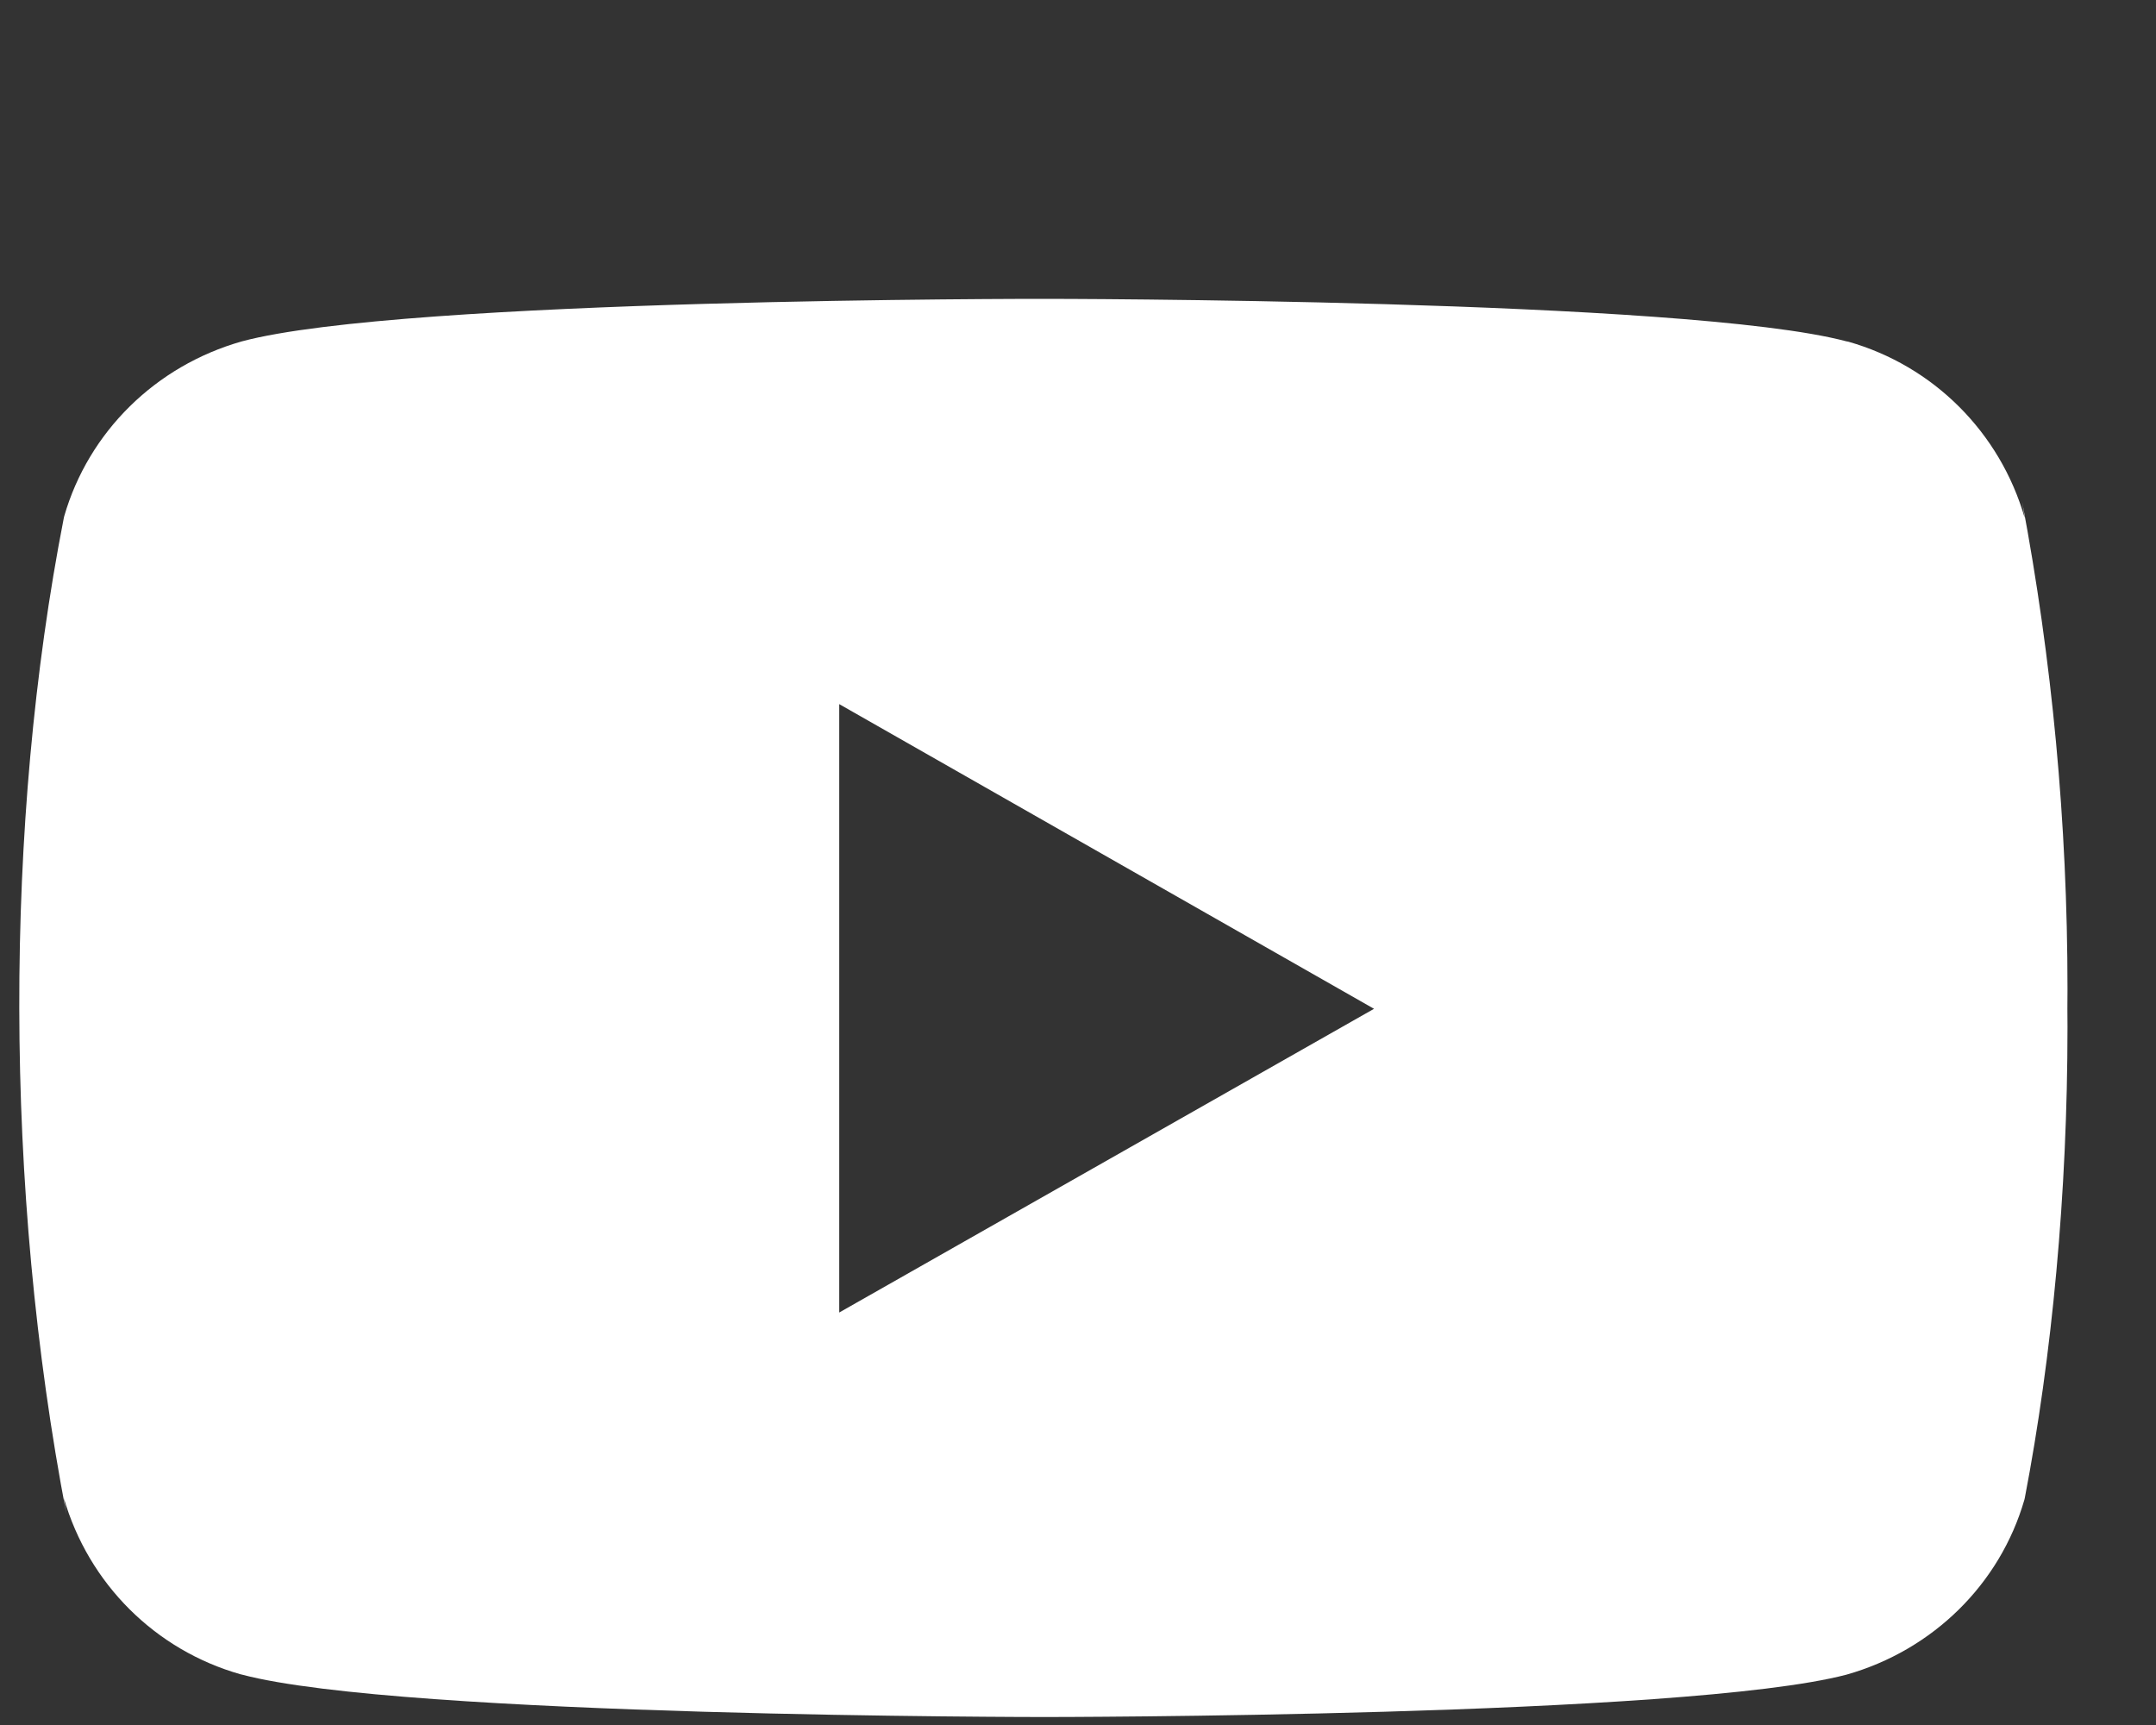 <svg width="20" height="16" viewBox="0 0 20 16" fill="none" xmlns="http://www.w3.org/2000/svg">
<rect x="0" y="0" width="20" height="16" fill="#333333" stroke="none"/>
<path d="M18.758 4.652L18.782 4.804C18.552 4.007 17.933 3.393 17.145 3.169L17.128 3.166C15.647 2.772 9.687 2.772 9.687 2.772C9.687 2.772 3.741 2.765 2.245 3.166C1.442 3.393 0.822 4.007 0.596 4.787L0.592 4.804C0.039 7.629 0.035 11.023 0.617 14.048L0.592 13.894C0.822 14.691 1.442 15.305 2.229 15.529L2.246 15.533C3.726 15.926 9.688 15.926 9.688 15.926C9.688 15.926 15.632 15.926 17.129 15.533C17.933 15.305 18.553 14.691 18.779 13.911L18.783 13.894C19.035 12.581 19.179 11.069 19.179 9.524C19.179 9.468 19.179 9.411 19.178 9.353C19.179 9.301 19.179 9.238 19.179 9.175C19.179 7.63 19.035 6.118 18.758 4.652ZM7.785 12.174V6.531L12.746 9.357L7.785 12.174Z" fill="white"/>
</svg>
